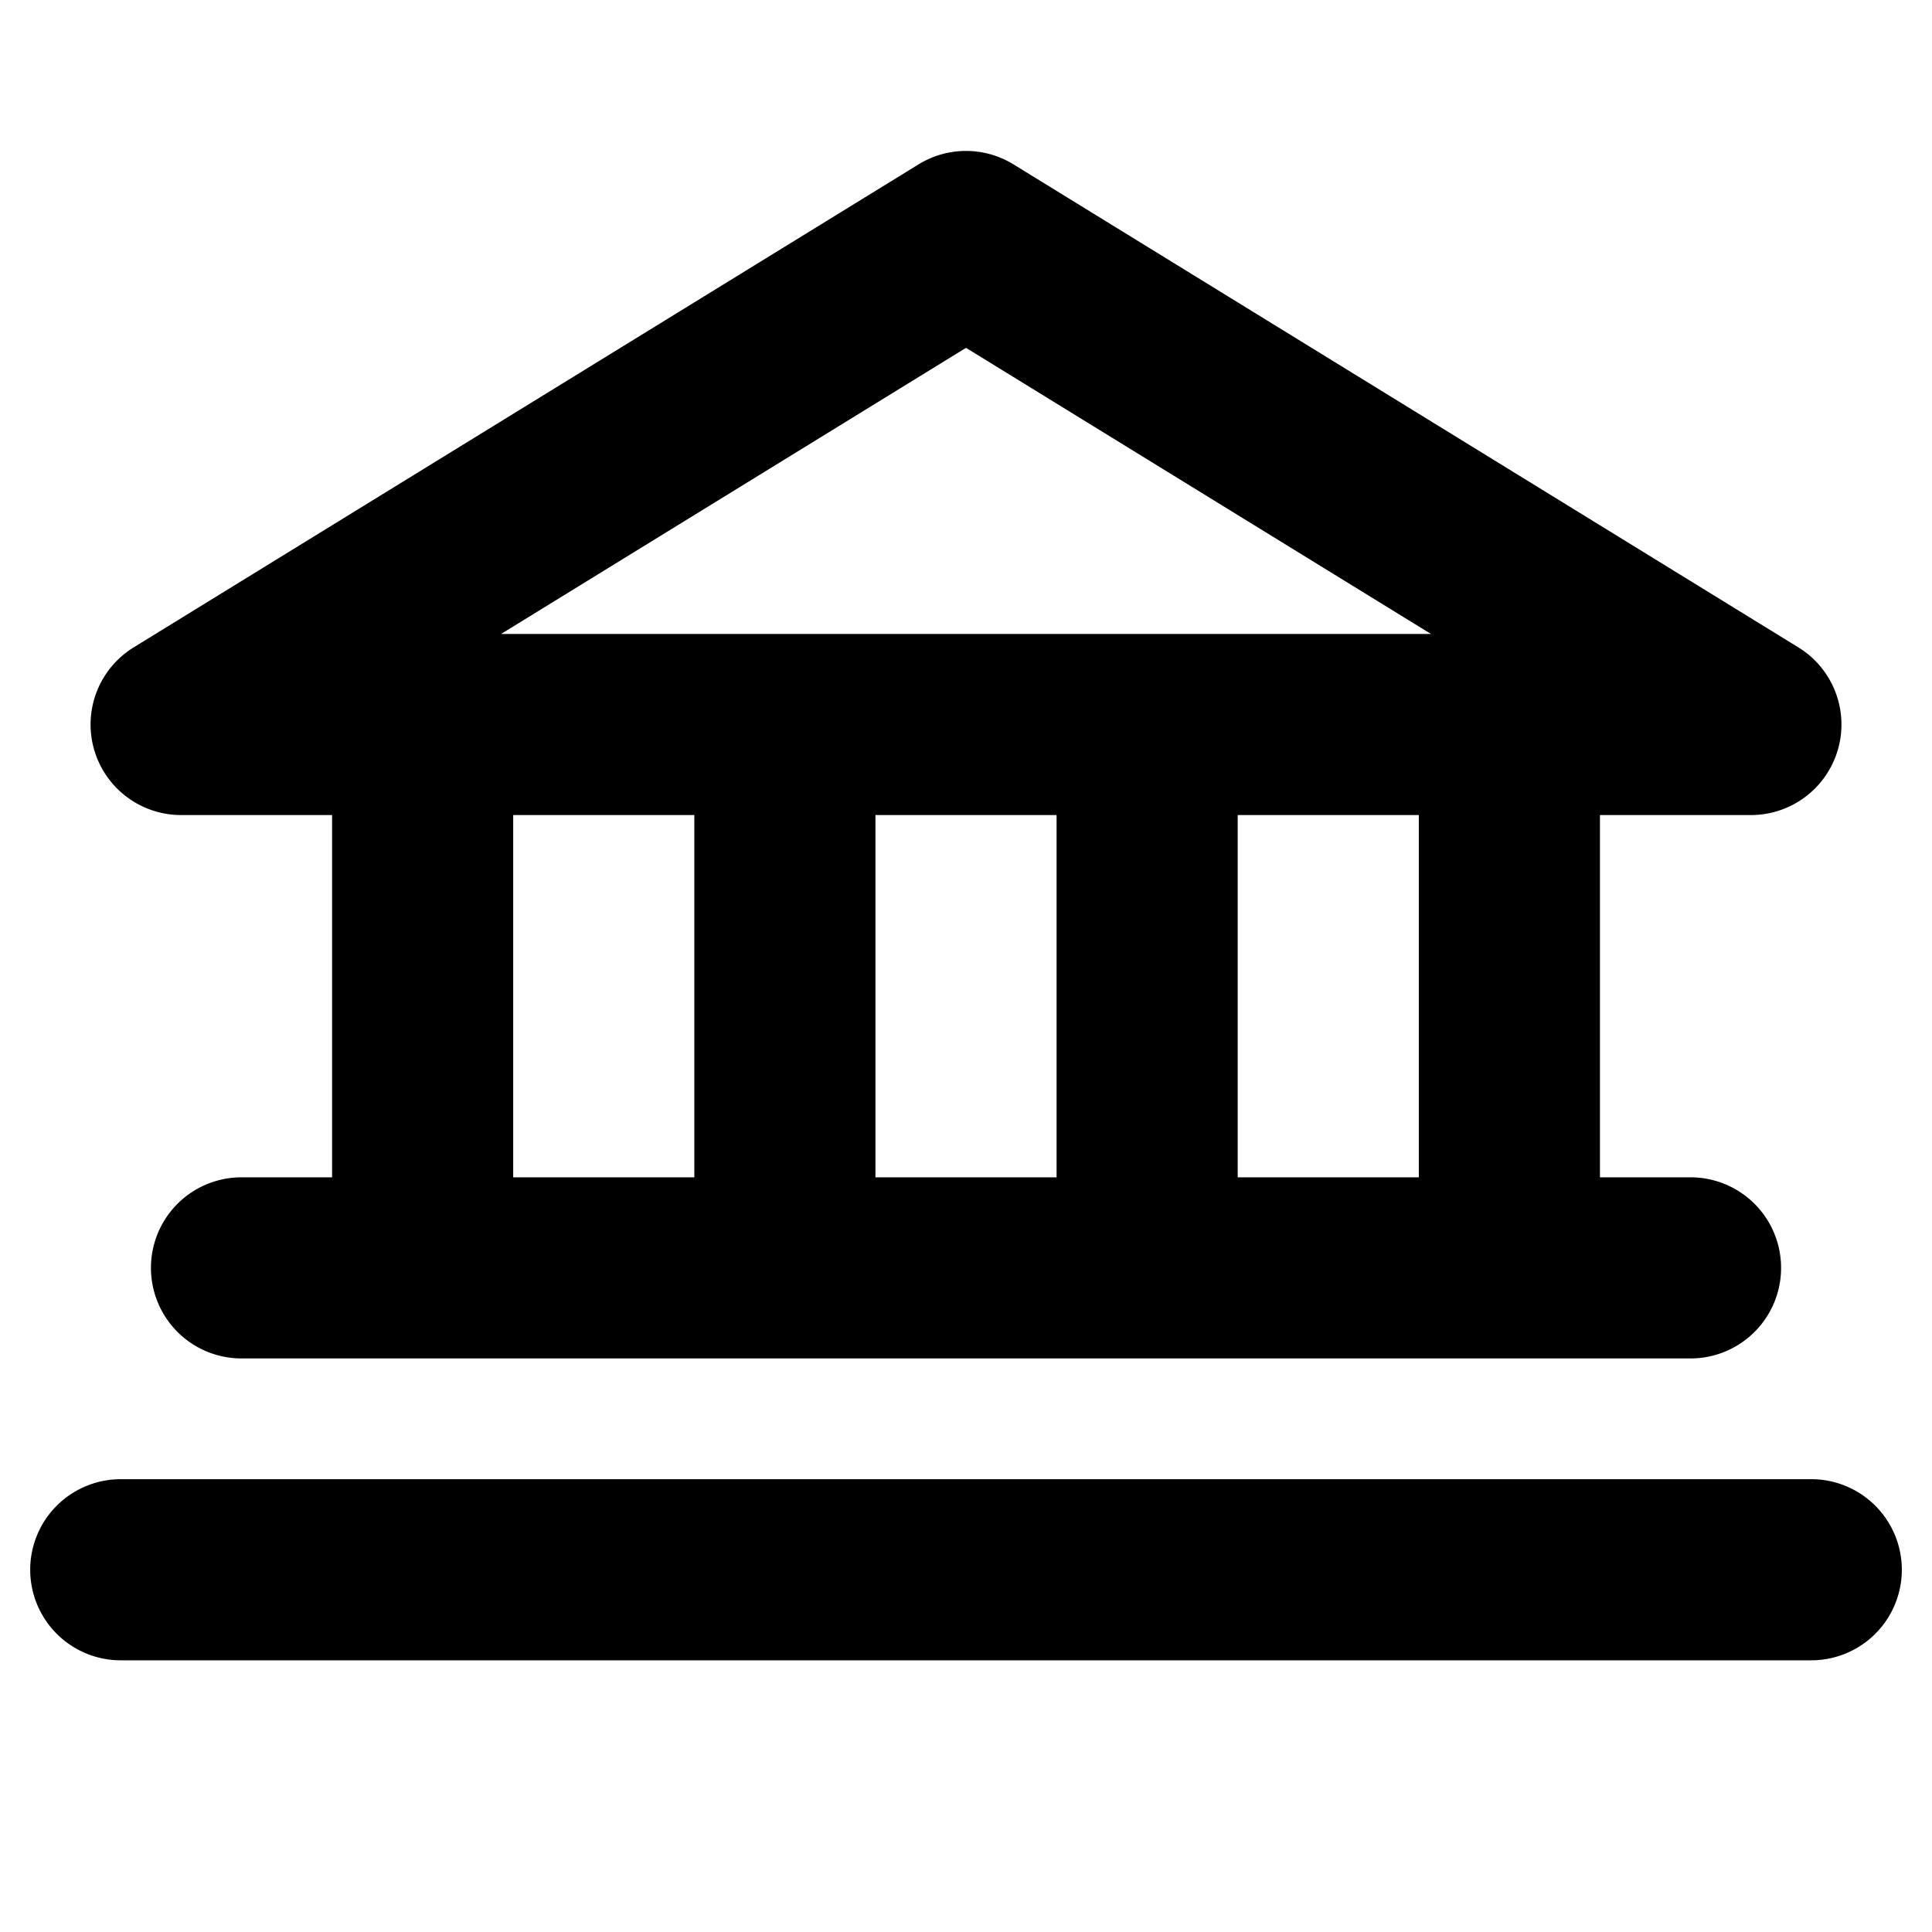 <?xml version="1.0" encoding="utf-8"?><!-- Скачано с сайта svg4.ru / Downloaded from svg4.ru -->
<svg fill="#000000" width="800px" height="800px" viewBox="0 0 256 256" id="Flat" xmlns="http://www.w3.org/2000/svg">
  <path d="M24.002,108h20v48h-12a12,12,0,0,0,0,24h192a12,12,0,0,0,0-24h-12V108h20a12,12,0,0,0,6.289-22.22l-104-64a12.001,12.001,0,0,0-12.578,0l-104,64A12,12,0,0,0,24.002,108Zm44,0h24v48h-24Zm72,0v48h-24V108Zm48,48h-24V108h24Zm-60-109.91L189.606,84H66.399ZM252.002,208a12.001,12.001,0,0,1-12,12h-224a12,12,0,0,1,0-24h224A12.001,12.001,0,0,1,252.002,208Z"/>
</svg>